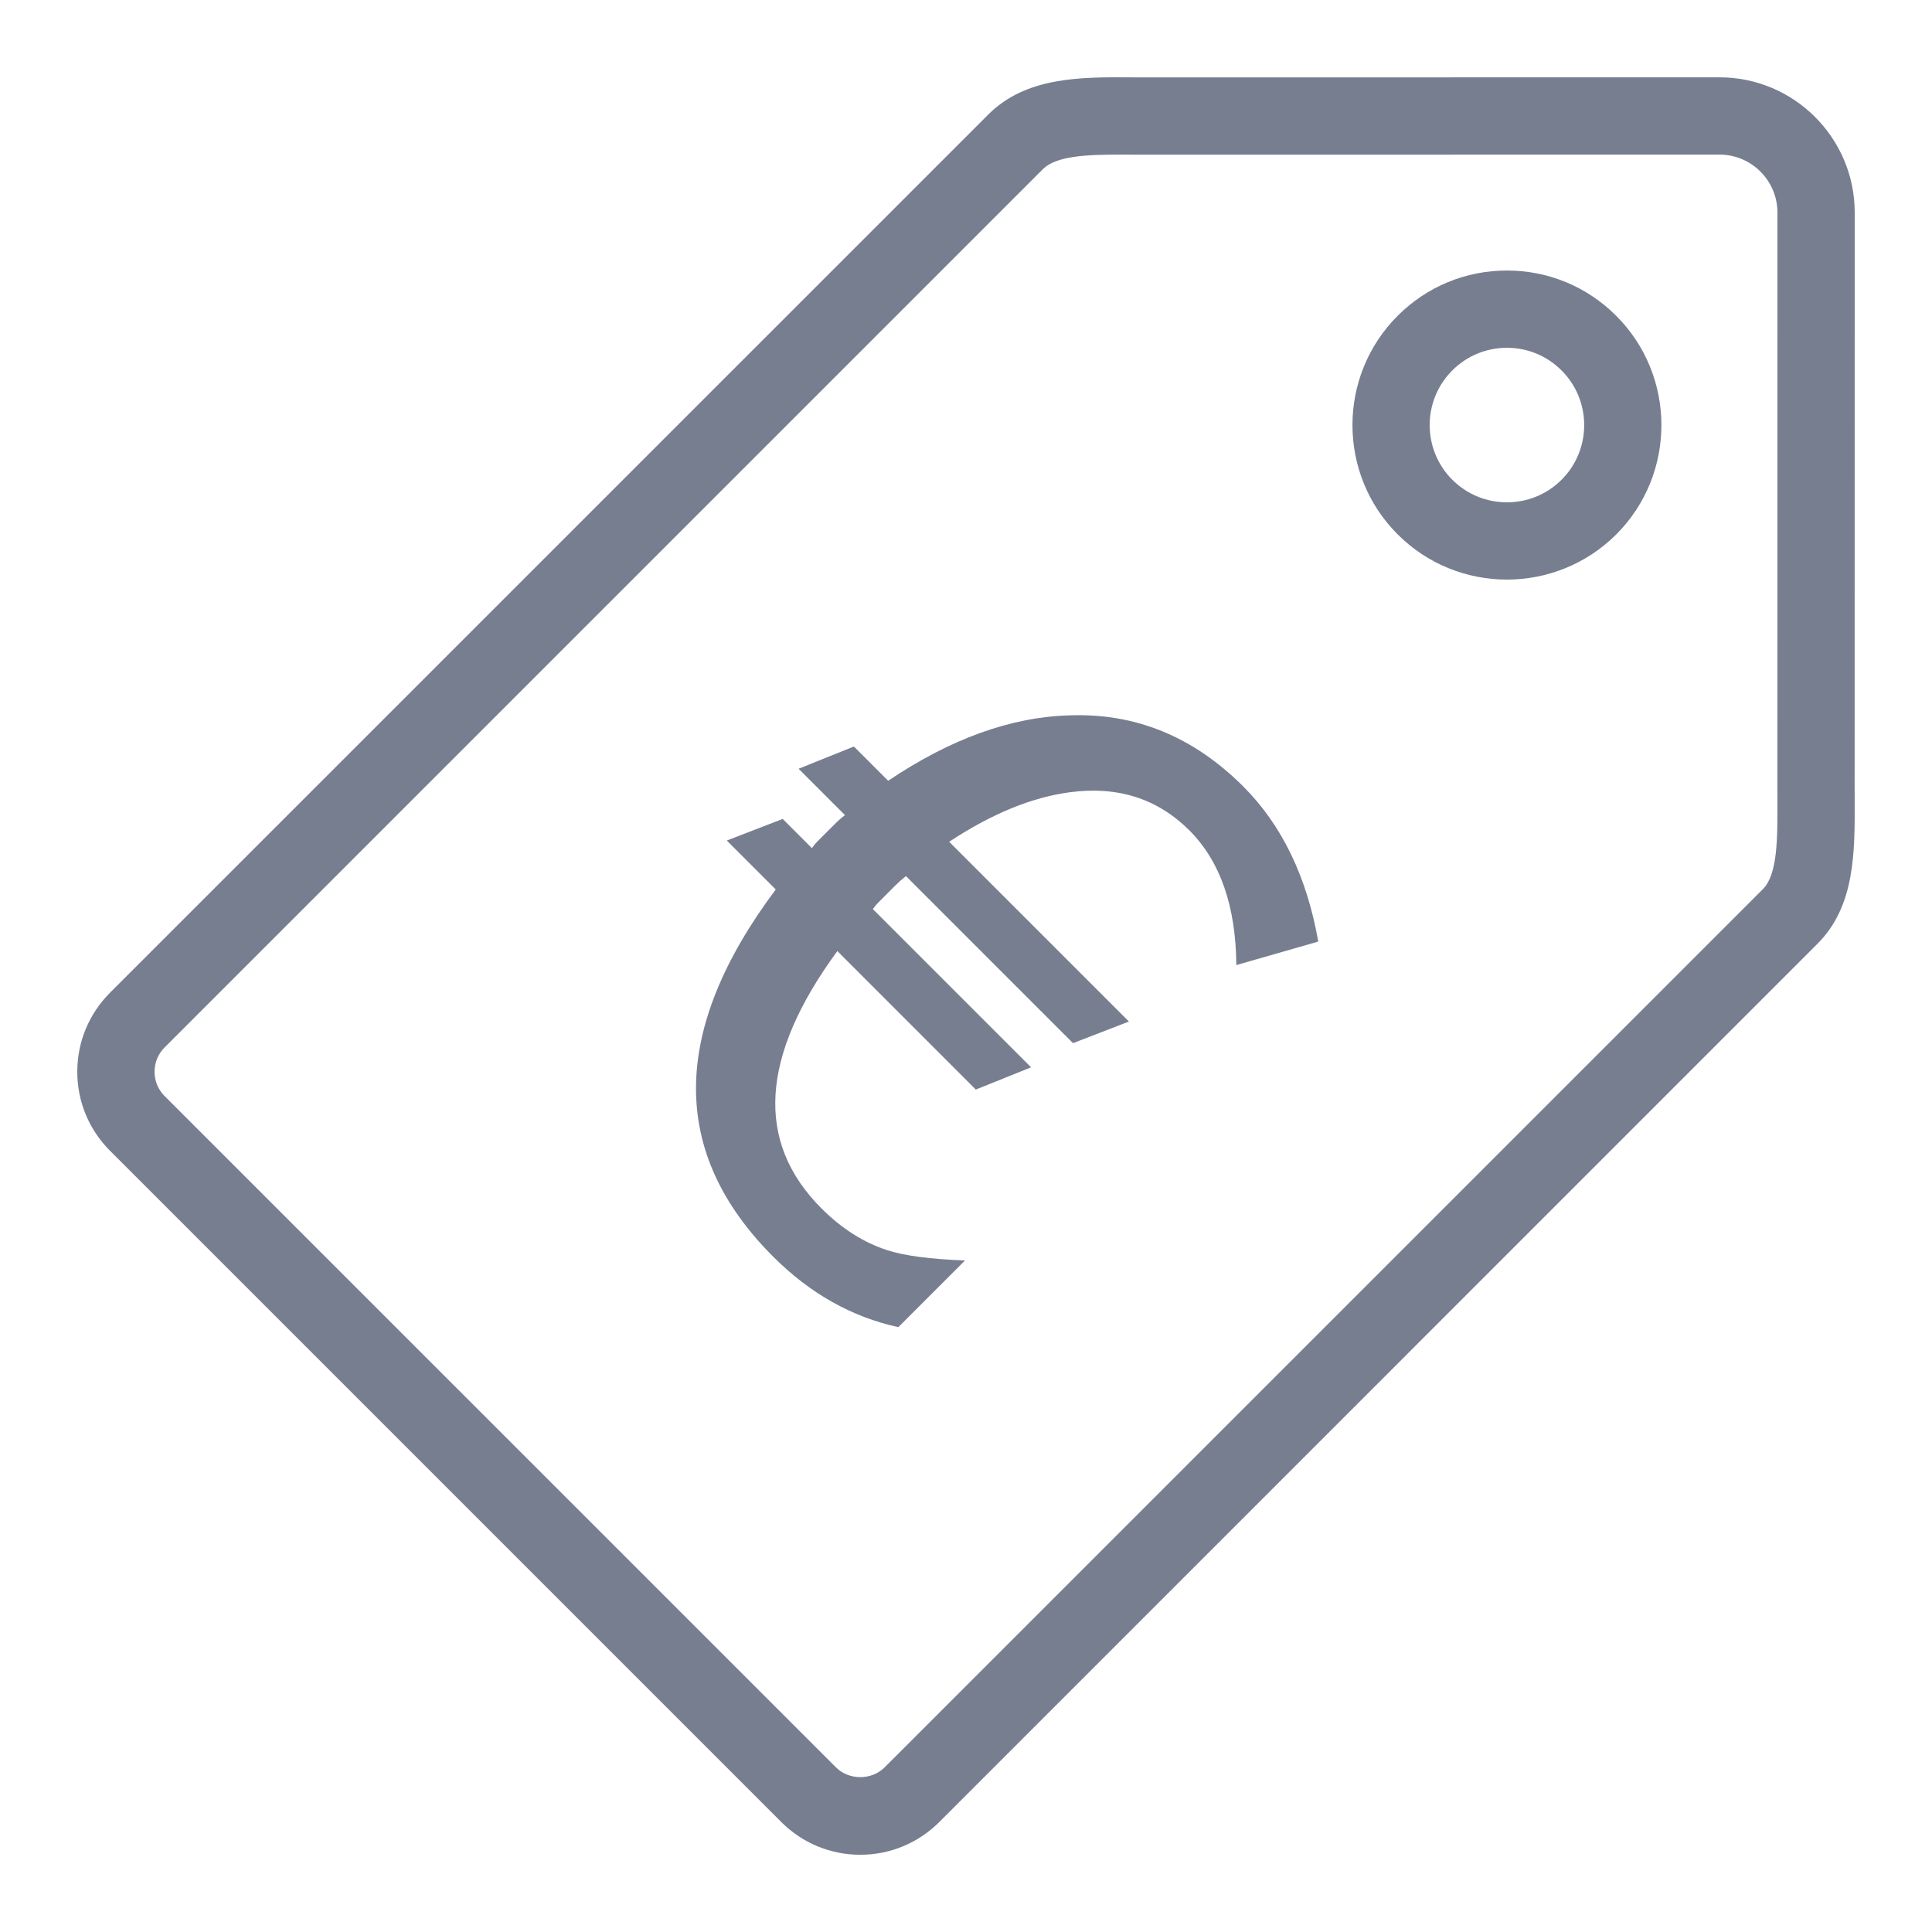 <svg width="48" height="48" viewBox="0 0 48 48" fill="none" xmlns="http://www.w3.org/2000/svg">
<path fill-rule="evenodd" clip-rule="evenodd" d="M30.716 23.977C30.705 22.514 30.316 21.397 29.549 20.63C28.758 19.841 27.77 19.525 26.58 19.683C25.634 19.809 24.634 20.219 23.582 20.914L28.048 25.38L26.659 25.917L22.508 21.766C22.414 21.84 22.325 21.919 22.24 22.004L22.004 22.24L21.83 22.415C21.777 22.467 21.729 22.524 21.687 22.587L25.617 26.517L24.244 27.07L20.804 23.629C18.889 26.238 18.756 28.37 20.409 30.022C20.914 30.527 21.462 30.874 22.051 31.063C22.482 31.201 23.123 31.284 23.976 31.316L22.319 32.973C21.162 32.72 20.125 32.137 19.209 31.221C16.632 28.643 16.653 25.602 19.273 22.098L18.057 20.883L19.446 20.346L20.173 21.073C20.214 21.009 20.262 20.952 20.314 20.899L20.473 20.741L20.741 20.473C20.825 20.388 20.909 20.315 20.994 20.252L19.841 19.099L21.215 18.547L22.066 19.398C23.613 18.357 25.112 17.815 26.565 17.773C28.207 17.711 29.648 18.299 30.89 19.541C31.848 20.499 32.468 21.782 32.752 23.393L30.716 23.977ZM37.439 8.641C36.926 8.641 36.444 8.841 36.081 9.204C35.333 9.952 35.333 11.171 36.082 11.919C36.831 12.668 38.048 12.667 38.797 11.919C39.546 11.171 39.546 9.952 38.797 9.204C38.434 8.841 37.952 8.641 37.439 8.641ZM37.439 14.4C36.456 14.4 35.473 14.025 34.725 13.277C33.227 11.78 33.227 9.343 34.724 7.846C35.449 7.121 36.412 6.721 37.439 6.721C38.465 6.721 39.429 7.12 40.154 7.846C41.651 9.342 41.652 11.779 40.156 13.277C39.406 14.025 38.422 14.399 37.439 14.4ZM27.828 3.841C26.993 3.841 26.241 3.873 25.91 4.203L4.09 26.023C3.928 26.184 3.84 26.399 3.84 26.627C3.84 26.856 3.928 27.07 4.09 27.232L20.77 43.91C21.092 44.233 21.655 44.233 21.978 43.91L43.798 22.091C44.167 21.722 44.163 20.827 44.159 19.881L44.158 19.562L44.16 5.281C44.16 4.487 43.514 3.841 42.72 3.841L28.439 3.843L28.131 3.842C28.029 3.841 27.928 3.841 27.828 3.841ZM21.373 46.081C20.632 46.081 19.935 45.792 19.411 45.268L2.733 28.59C2.209 28.066 1.92 27.369 1.92 26.627C1.92 25.886 2.209 25.189 2.733 24.664L24.553 2.846C25.488 1.91 26.836 1.911 28.139 1.922L28.439 1.923L42.72 1.921C44.572 1.921 46.08 3.428 46.08 5.281L46.078 19.562L46.079 19.872C46.084 21.171 46.09 22.515 45.154 23.448L23.336 45.268C22.811 45.792 22.114 46.081 21.373 46.081Z" fill="#777E90"/>
</svg>
